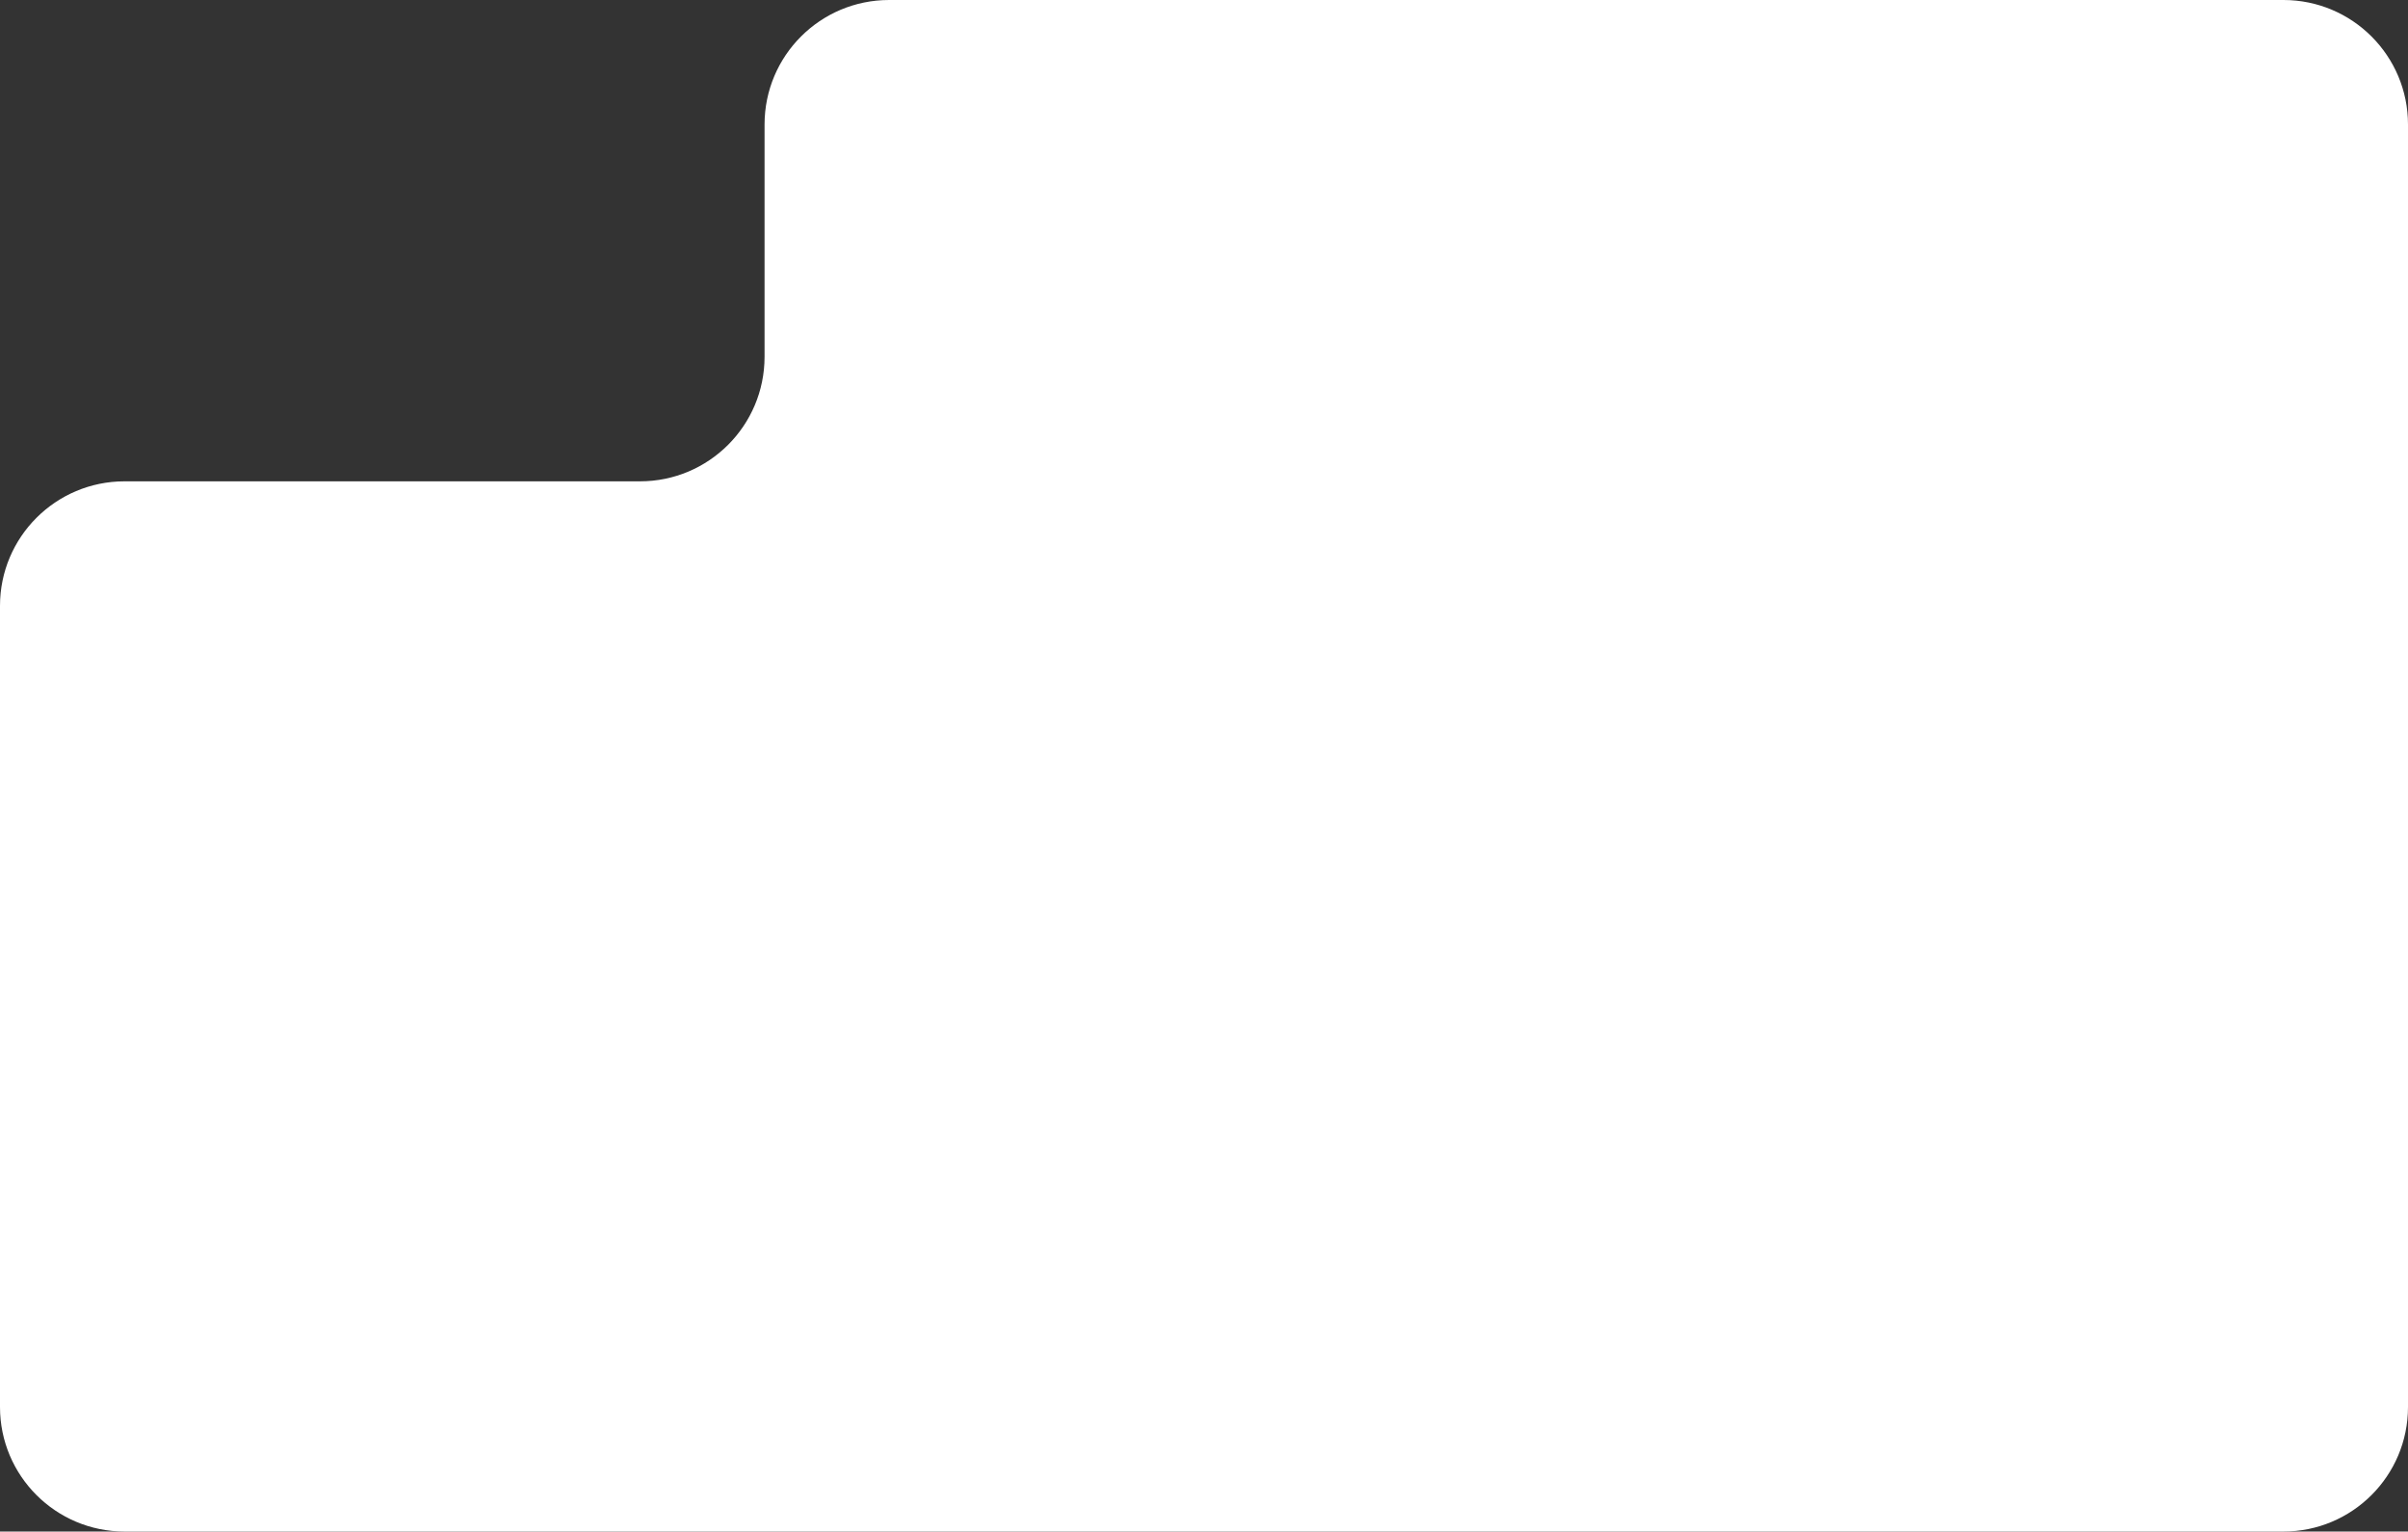 <?xml version="1.0" encoding="UTF-8"?> <svg xmlns="http://www.w3.org/2000/svg" width="1160" height="738" viewBox="0 0 1160 738" fill="none"><rect x="0" y="0" width="1160" height="738" fill="#333333" stroke="none"/><path d="M308.308 231.936H60C26.863 231.936 0 258.799 0 291.936V678C0 711.137 26.863 738 60 738H1100C1133.14 738 1160 711.137 1160 678V60C1160 26.863 1133.14 0 1100 0H428.308C395.171 0 368.308 26.863 368.308 60V171.936C368.308 205.073 341.445 231.936 308.308 231.936Z" fill="white"></path></svg> 